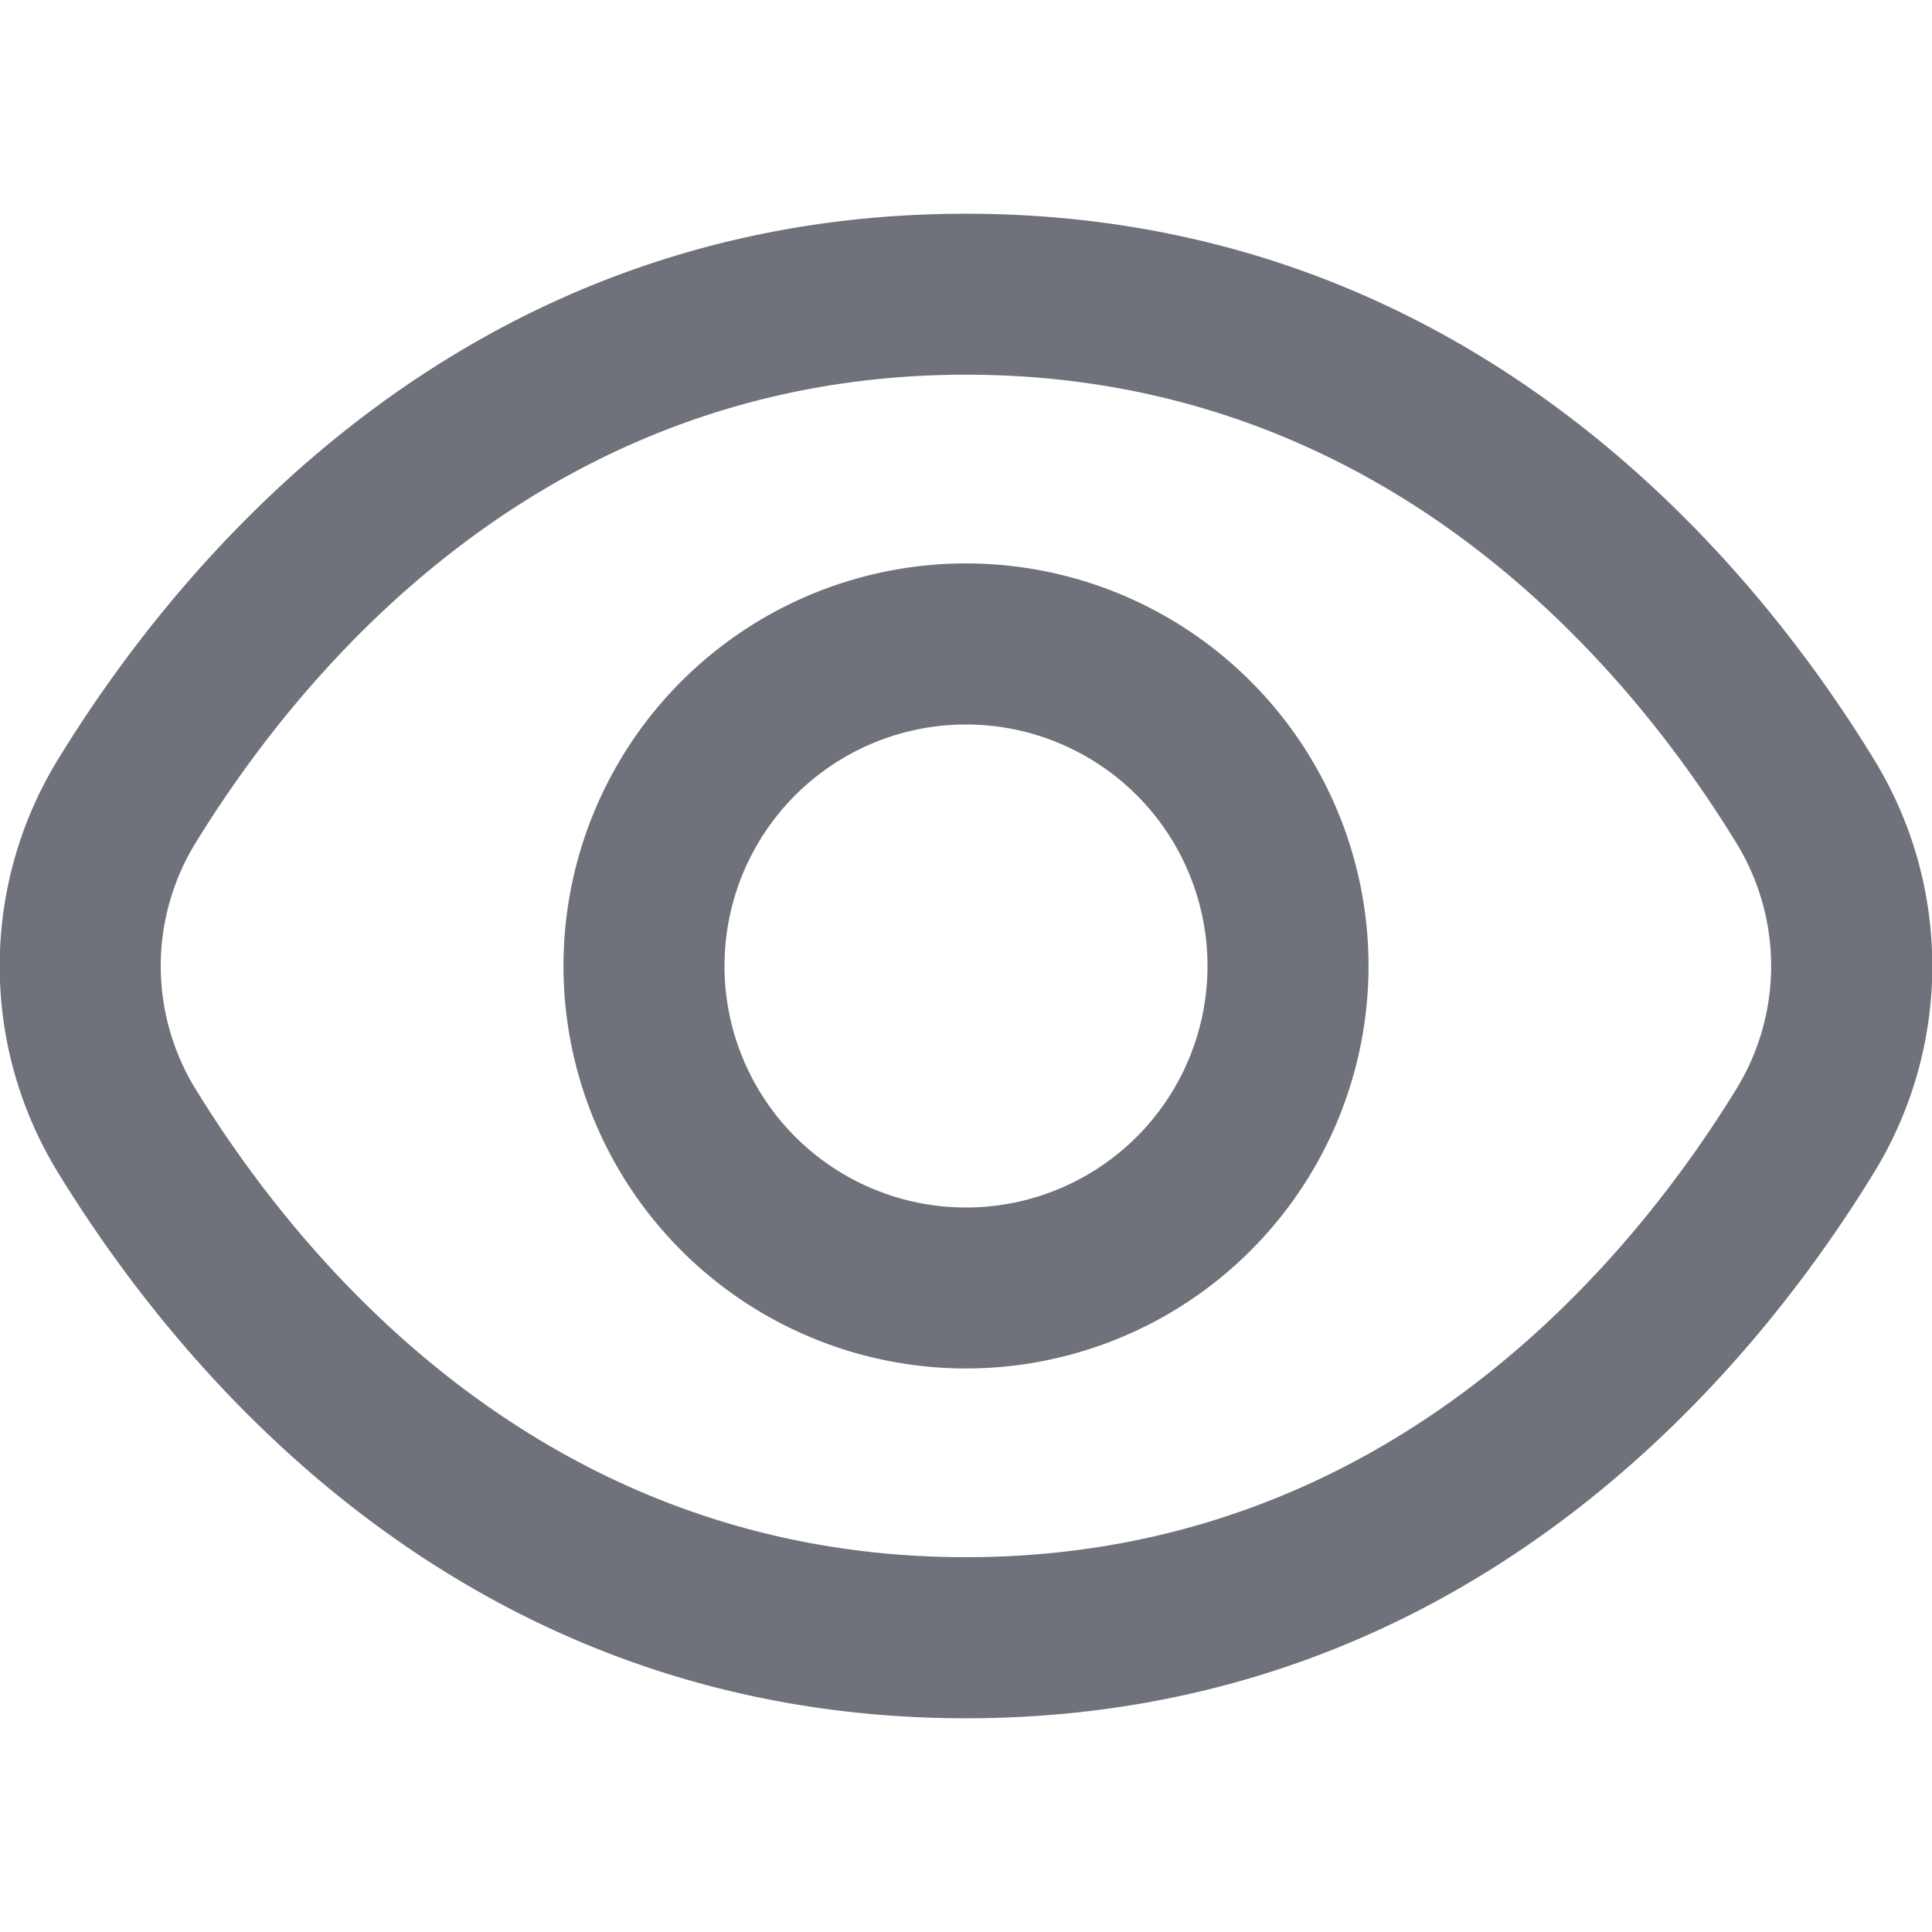 <svg width="16" height="16" viewBox="0 0 16 16" fill="none" xmlns="http://www.w3.org/2000/svg"><g clip-path="url(#clip0_6017_6328)" fill="#6F727A"><path d="M15.514 6.28C14.48 4.594 12.128 1.77 8 1.77S1.52 4.595.486 6.28a3.272 3.272 0 000 3.44C1.52 11.404 3.872 14.23 8 14.23s6.48-2.825 7.514-4.51a3.272 3.272 0 000-3.44zm-1.137 2.743C13.49 10.466 11.48 12.896 8 12.896c-3.48 0-5.49-2.43-6.378-3.873a1.945 1.945 0 010-2.046C2.51 5.533 4.52 3.103 8 3.103s5.49 2.427 6.377 3.874a1.945 1.945 0 010 2.046z"/><path d="M8 4.666a3.333 3.333 0 100 6.667 3.333 3.333 0 000-6.667zM8 10a2 2 0 110-4 2 2 0 010 4z"/></g><defs><clipPath id="clip0_6017_6328"><path fill="#fff" d="M0 0h16v16H0z"/></clipPath></defs></svg>